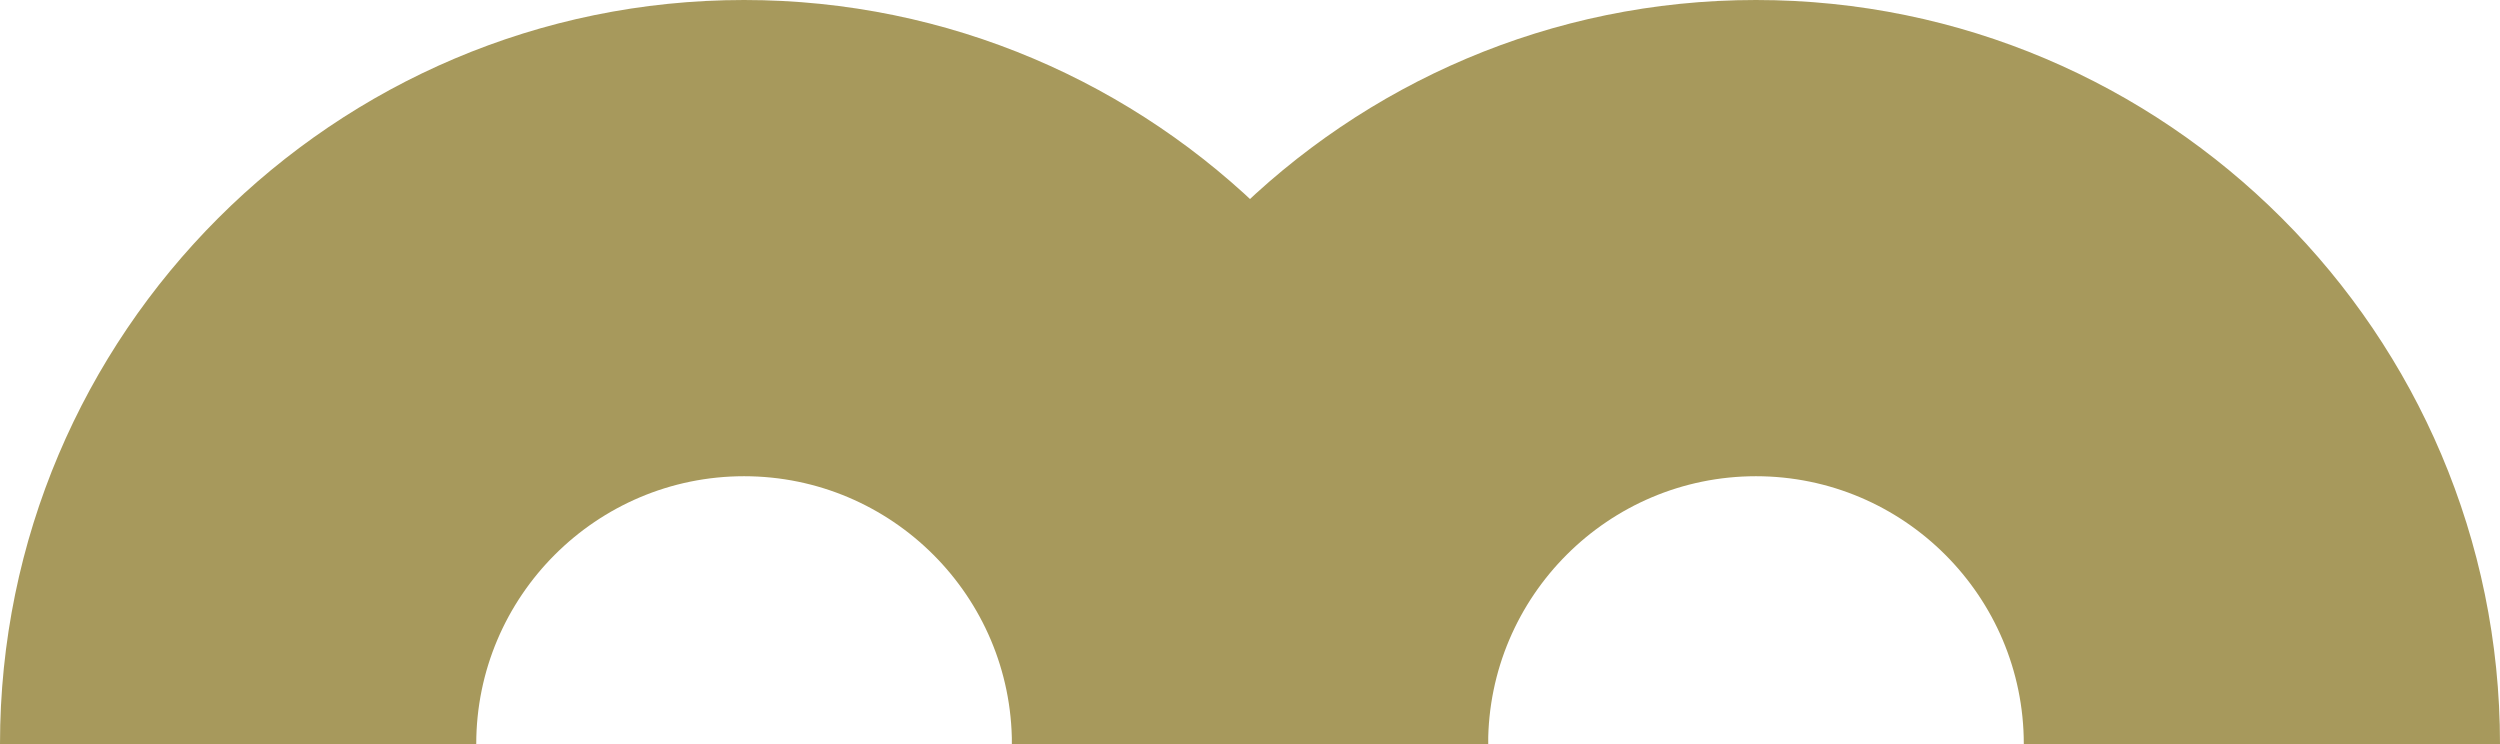<?xml version="1.0" encoding="UTF-8"?>
<svg id="Camada_1" data-name="Camada 1" xmlns="http://www.w3.org/2000/svg" viewBox="0 0 1013.97 301.78">
  <defs>
    <style>
      .cls-1 {
        fill: #a7995c;
      }
    </style>
  </defs>
  <path class="cls-1" d="M603.56,301.78h-193.14c0-59.9-48.73-108.63-108.63-108.63s-108.63,48.73-108.63,108.63H0C0,135.38,135.38,0,301.78,0s301.78,135.38,301.78,301.78Z"/>
  <path class="cls-1" d="M1013.97,301.78h-193.14c0-59.9-48.73-108.63-108.63-108.63s-108.63,48.73-108.63,108.63h-193.14C410.41,135.38,545.79,0,712.19,0s301.78,135.38,301.78,301.78Z"/>
</svg>